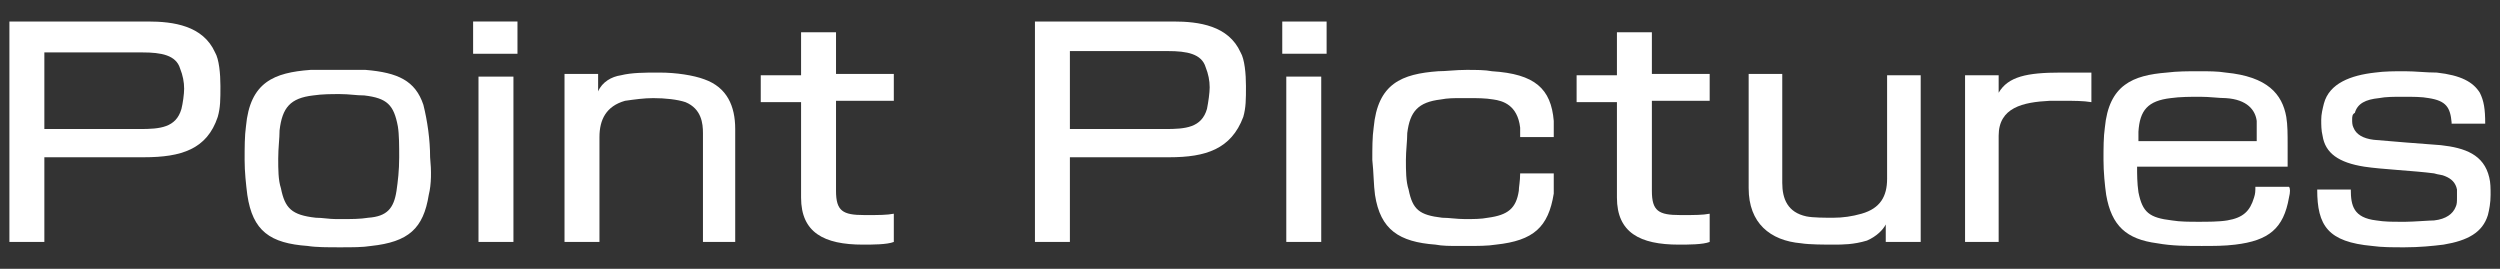 <?xml version="1.0" encoding="utf-8"?>
<!-- Generator: Adobe Illustrator 21.0.2, SVG Export Plug-In . SVG Version: 6.00 Build 0)  -->
<svg version="1.1" id="レイヤー_1" xmlns="http://www.w3.org/2000/svg" xmlns:xlink="http://www.w3.org/1999/xlink" x="0px"
	 y="0px" viewBox="0 0 186 20" style="enable-background:new 0 0 186 20;" xml:space="preserve">
<rect x="0" y="0" width="186" height="20" fill="#333333" stroke="none"/>
<style type="text/css">
	.st0{fill:#FFFFFF;}
</style>
<g>
	<path class="st0" d="M10.7,11.7H3.3V18H0.7V1.6H11c1.9,0,4.1,0.3,5,2.3c0.3,0.5,0.4,1.6,0.4,2.5c0,1,0,1.6-0.2,2.3
		C15.4,11.1,13.5,11.7,10.7,11.7z M3.3,3.8v5.8h7.1c1.5,0,2.7-0.1,3.1-1.5c0.1-0.4,0.2-1.1,0.2-1.5c0-0.5-0.1-1-0.3-1.5
		c-0.3-1-1.4-1.2-2.8-1.2H3.3z"/>
	<path class="st0" d="M31.9,14.5c-0.4,2.5-1.5,3.5-4.3,3.8c-0.6,0.1-1.4,0.1-2.3,0.1c-0.9,0-1.8,0-2.4-0.1c-2.8-0.2-4.1-1.1-4.5-3.8
		c-0.1-0.8-0.2-1.7-0.2-2.6c0-0.9,0-1.8,0.1-2.5c0.3-3.3,2.1-4,4.8-4.2c0.6,0,1.4,0,2.2,0c0.7,0,1.4,0,1.9,0
		c2.4,0.2,3.7,0.8,4.3,2.6c0.3,1.2,0.5,2.6,0.5,3.9C32.1,12.7,32.1,13.7,31.9,14.5z M29.5,14.2c0.1-0.7,0.2-1.5,0.2-2.5
		c0-0.8,0-1.7-0.1-2.3c-0.3-1.6-0.8-2.1-2.5-2.3c-0.6,0-1.1-0.1-1.8-0.1c-0.7,0-1.3,0-2,0.1c-1.7,0.2-2.3,0.9-2.5,2.6
		c0,0.6-0.1,1.3-0.1,2.1c0,0.8,0,1.6,0.2,2.2c0.3,1.5,0.8,2,2.6,2.2c0.5,0,1,0.1,1.5,0.1c0.1,0,0.2,0,0.4,0c0.7,0,1.4,0,2-0.1
		C28.8,16.1,29.3,15.5,29.5,14.2z"/>
	<path class="st0" d="M35.2,4V1.6h3.3V4H35.2z M38.2,18h-2.6V5.7h2.6V18z"/>
	<path class="st0" d="M52.3,18V9.9c0-0.7-0.1-1.8-1.3-2.3c-0.6-0.2-1.5-0.3-2.4-0.3c-0.7,0-1.4,0.1-2.1,0.2
		c-1.4,0.4-1.9,1.4-1.9,2.7V18h-2.6V5.5h2.5v1.3c0.3-0.7,1-1.1,1.7-1.2c0.8-0.2,1.8-0.2,2.7-0.2c0.1,0,0.2,0,0.2,0
		c1.2,0,2.5,0.2,3.3,0.5c1.7,0.6,2.3,2,2.3,3.7V18H52.3z"/>
	<path class="st0" d="M64.2,18.2c-2.9,0-4.6-0.9-4.6-3.5V7.6h-3v-2h3V2.4h2.6v3.1h4.3v2h-4.3v6.7c0,1.5,0.5,1.8,2.1,1.8
		c0.1,0,0.2,0,0.3,0c0.7,0,1.4,0,1.9-0.1v2.1C66,18.2,64.9,18.2,64.2,18.2z"/>
	<path class="st0" d="M87,11.7h-7.4V18H77V1.6h10.3c1.9,0,4.1,0.3,5,2.3c0.3,0.5,0.4,1.6,0.4,2.5c0,1,0,1.6-0.2,2.3
		C91.6,11.1,89.7,11.7,87,11.7z M79.6,3.8v5.8h7.1c1.5,0,2.7-0.1,3.1-1.5C89.9,7.6,90,6.9,90,6.5c0-0.5-0.1-1-0.3-1.5
		c-0.3-1-1.4-1.2-2.8-1.2H79.6z"/>
	<path class="st0" d="M95.4,4V1.6h3.3V4H95.4z M98.3,18h-2.6V5.7h2.6V18z"/>
	<path class="st0" d="M115.6,14.4c-0.4,2.5-1.5,3.5-4.3,3.8c-0.6,0.1-1.4,0.1-2.2,0.1c-0.2,0-0.3,0-0.5,0c-0.7,0-1.3,0-1.8-0.1
		c-2.7-0.2-4.1-1.1-4.5-3.7c-0.1-0.7-0.1-1.7-0.2-2.6c0-0.9,0-1.7,0.1-2.4c0.3-3.3,2.1-4,4.8-4.2c0.6,0,1.3-0.1,2.1-0.1
		c0.7,0,1.4,0,1.9,0.1c3.2,0.2,4.4,1.3,4.6,3.7c0,0.3,0,0.9,0,1.2l-2.5,0c0-0.2,0-0.5,0-0.7c-0.2-1.7-1.3-2-2-2.1
		c-0.6-0.1-1.2-0.1-1.8-0.1c-0.2,0-0.4,0-0.6,0c-0.5,0-1,0-1.5,0.1c-1.7,0.2-2.3,0.9-2.5,2.5c0,0.6-0.1,1.3-0.1,2
		c0,0.8,0,1.6,0.2,2.2c0.3,1.5,0.8,1.9,2.5,2.1c0.5,0,1.1,0.1,1.7,0.1c0.6,0,1.2,0,1.7-0.1c1.5-0.2,2.1-0.7,2.3-2
		c0-0.3,0.1-0.7,0.1-1.3h2.5C115.6,13.5,115.6,14.1,115.6,14.4z"/>
	<path class="st0" d="M124.9,18.2c-2.9,0-4.6-0.9-4.6-3.5V7.6h-3v-2h3V2.4h2.6v3.1h4.3v2h-4.3v6.7c0,1.5,0.5,1.8,2.1,1.8
		c0.1,0,0.2,0,0.3,0c0.7,0,1.4,0,1.9-0.1v2.1C126.7,18.2,125.6,18.2,124.9,18.2z"/>
	<path class="st0" d="M140.3,18v-1.3c-0.2,0.4-0.7,0.9-1.4,1.2c-1,0.3-1.8,0.3-2.5,0.3c-0.6,0-1.8,0-2.4-0.1
		c-2.3-0.2-3.9-1.5-3.9-4.1V5.5h2.5v8.1c0,1.2,0.4,2.2,1.8,2.5c0.5,0.1,1.4,0.1,2,0.1c0.7,0,1.4-0.1,2.1-0.3
		c1.4-0.4,1.9-1.3,1.9-2.6V5.6h2.5V18H140.3z"/>
	<path class="st0" d="M153.6,7.5c-0.4,0-0.8,0-1.1,0c-2,0.1-3.8,0.5-3.8,2.6V18h-2.5V5.6h2.5v1.3c0.7-1.2,2.1-1.5,4.6-1.5
		c0.6,0,1.6,0,2.3,0v2.2C155,7.5,154.3,7.5,153.6,7.5z"/>
	<path class="st0" d="M170.3,14.7c-0.4,2.3-1.5,3.2-4,3.5c-0.8,0.1-1.6,0.1-2.5,0.1c-1.1,0-2.2,0-3.3-0.2c-2.3-0.3-3.4-1.3-3.8-3.6
		c-0.1-0.7-0.2-1.7-0.2-2.6c0-0.9,0-1.7,0.1-2.4c0.3-3.2,2.1-3.9,4.6-4.1c0.8-0.1,1.6-0.1,2.4-0.1c0.7,0,1.4,0,2,0.1
		c3.1,0.3,4.2,1.6,4.5,3.3c0.1,0.6,0.1,1.3,0.1,2.1c0,0.5,0,1.1,0,1.6h-11.2c0,0.6,0,1.2,0.1,1.9c0.3,1.5,0.8,1.9,2.5,2.1
		c0.6,0.1,1.3,0.1,2,0.1c0.6,0,1.5,0,2.1-0.1c1.2-0.2,1.7-0.7,2-1.7c0.1-0.3,0.1-0.5,0.1-0.8h2.5C170.4,14,170.4,14.3,170.3,14.7z
		 M167.9,9.6c0-0.2,0-0.4,0-0.6c-0.1-0.8-0.7-1.6-2.3-1.7c-0.5,0-1.2-0.1-1.9-0.1c-0.7,0-1.5,0-2.2,0.1c-1.7,0.2-2.3,0.9-2.4,2.5
		c0,0.2,0,0.4,0,0.7h8.8C167.9,10.2,167.9,9.9,167.9,9.6z"/>
	<path class="st0" d="M185.1,16c-0.4,1.3-1.5,1.9-3.3,2.2c-0.8,0.1-1.8,0.2-2.9,0.2c-0.9,0-1.7,0-2.4-0.1c-3.3-0.3-4.1-1.5-4.1-4.2
		h2.5c0,1.2,0.2,2.1,1.9,2.3c0.6,0.1,1.2,0.1,1.7,0.1c0.2,0,0.4,0,0.5,0c0.5,0,1.8-0.1,2.1-0.1c0.9-0.1,1.4-0.5,1.6-1
		c0.1-0.2,0.1-0.4,0.1-0.7c0-0.2,0-0.5,0-0.6c-0.1-0.5-0.4-0.8-0.9-1c-0.2-0.1-0.5-0.1-0.8-0.2c-1.5-0.2-3.9-0.3-5.2-0.5
		c-1.9-0.3-2.9-1-3.1-2.3c-0.1-0.4-0.1-0.8-0.1-1.2c0-0.4,0.1-0.8,0.2-1.2c0.4-1.5,2-2.1,3.8-2.3c0.7-0.1,1.5-0.1,2.2-0.1
		c0.8,0,1.6,0.1,2.4,0.1c1.8,0.2,2.7,0.7,3.2,1.5c0.3,0.6,0.4,1.2,0.4,2.3h-2.5c0-0.1,0-0.1,0-0.1c-0.1-1.1-0.4-1.6-1.7-1.8
		c-0.5-0.1-1.2-0.1-1.9-0.1c-0.7,0-1.3,0-1.8,0.1c-1,0.1-1.6,0.4-1.8,1.1C175,8.5,175,8.7,175,8.9c0,0.2,0,0.4,0.1,0.6
		c0.2,0.5,0.7,0.8,1.5,0.9c1.2,0.1,3.5,0.3,5,0.4c1.8,0.2,3.2,0.7,3.6,2.4c0.1,0.4,0.1,0.8,0.1,1.3C185.3,15.1,185.2,15.6,185.1,16z
		"/>
</g>
</svg>
